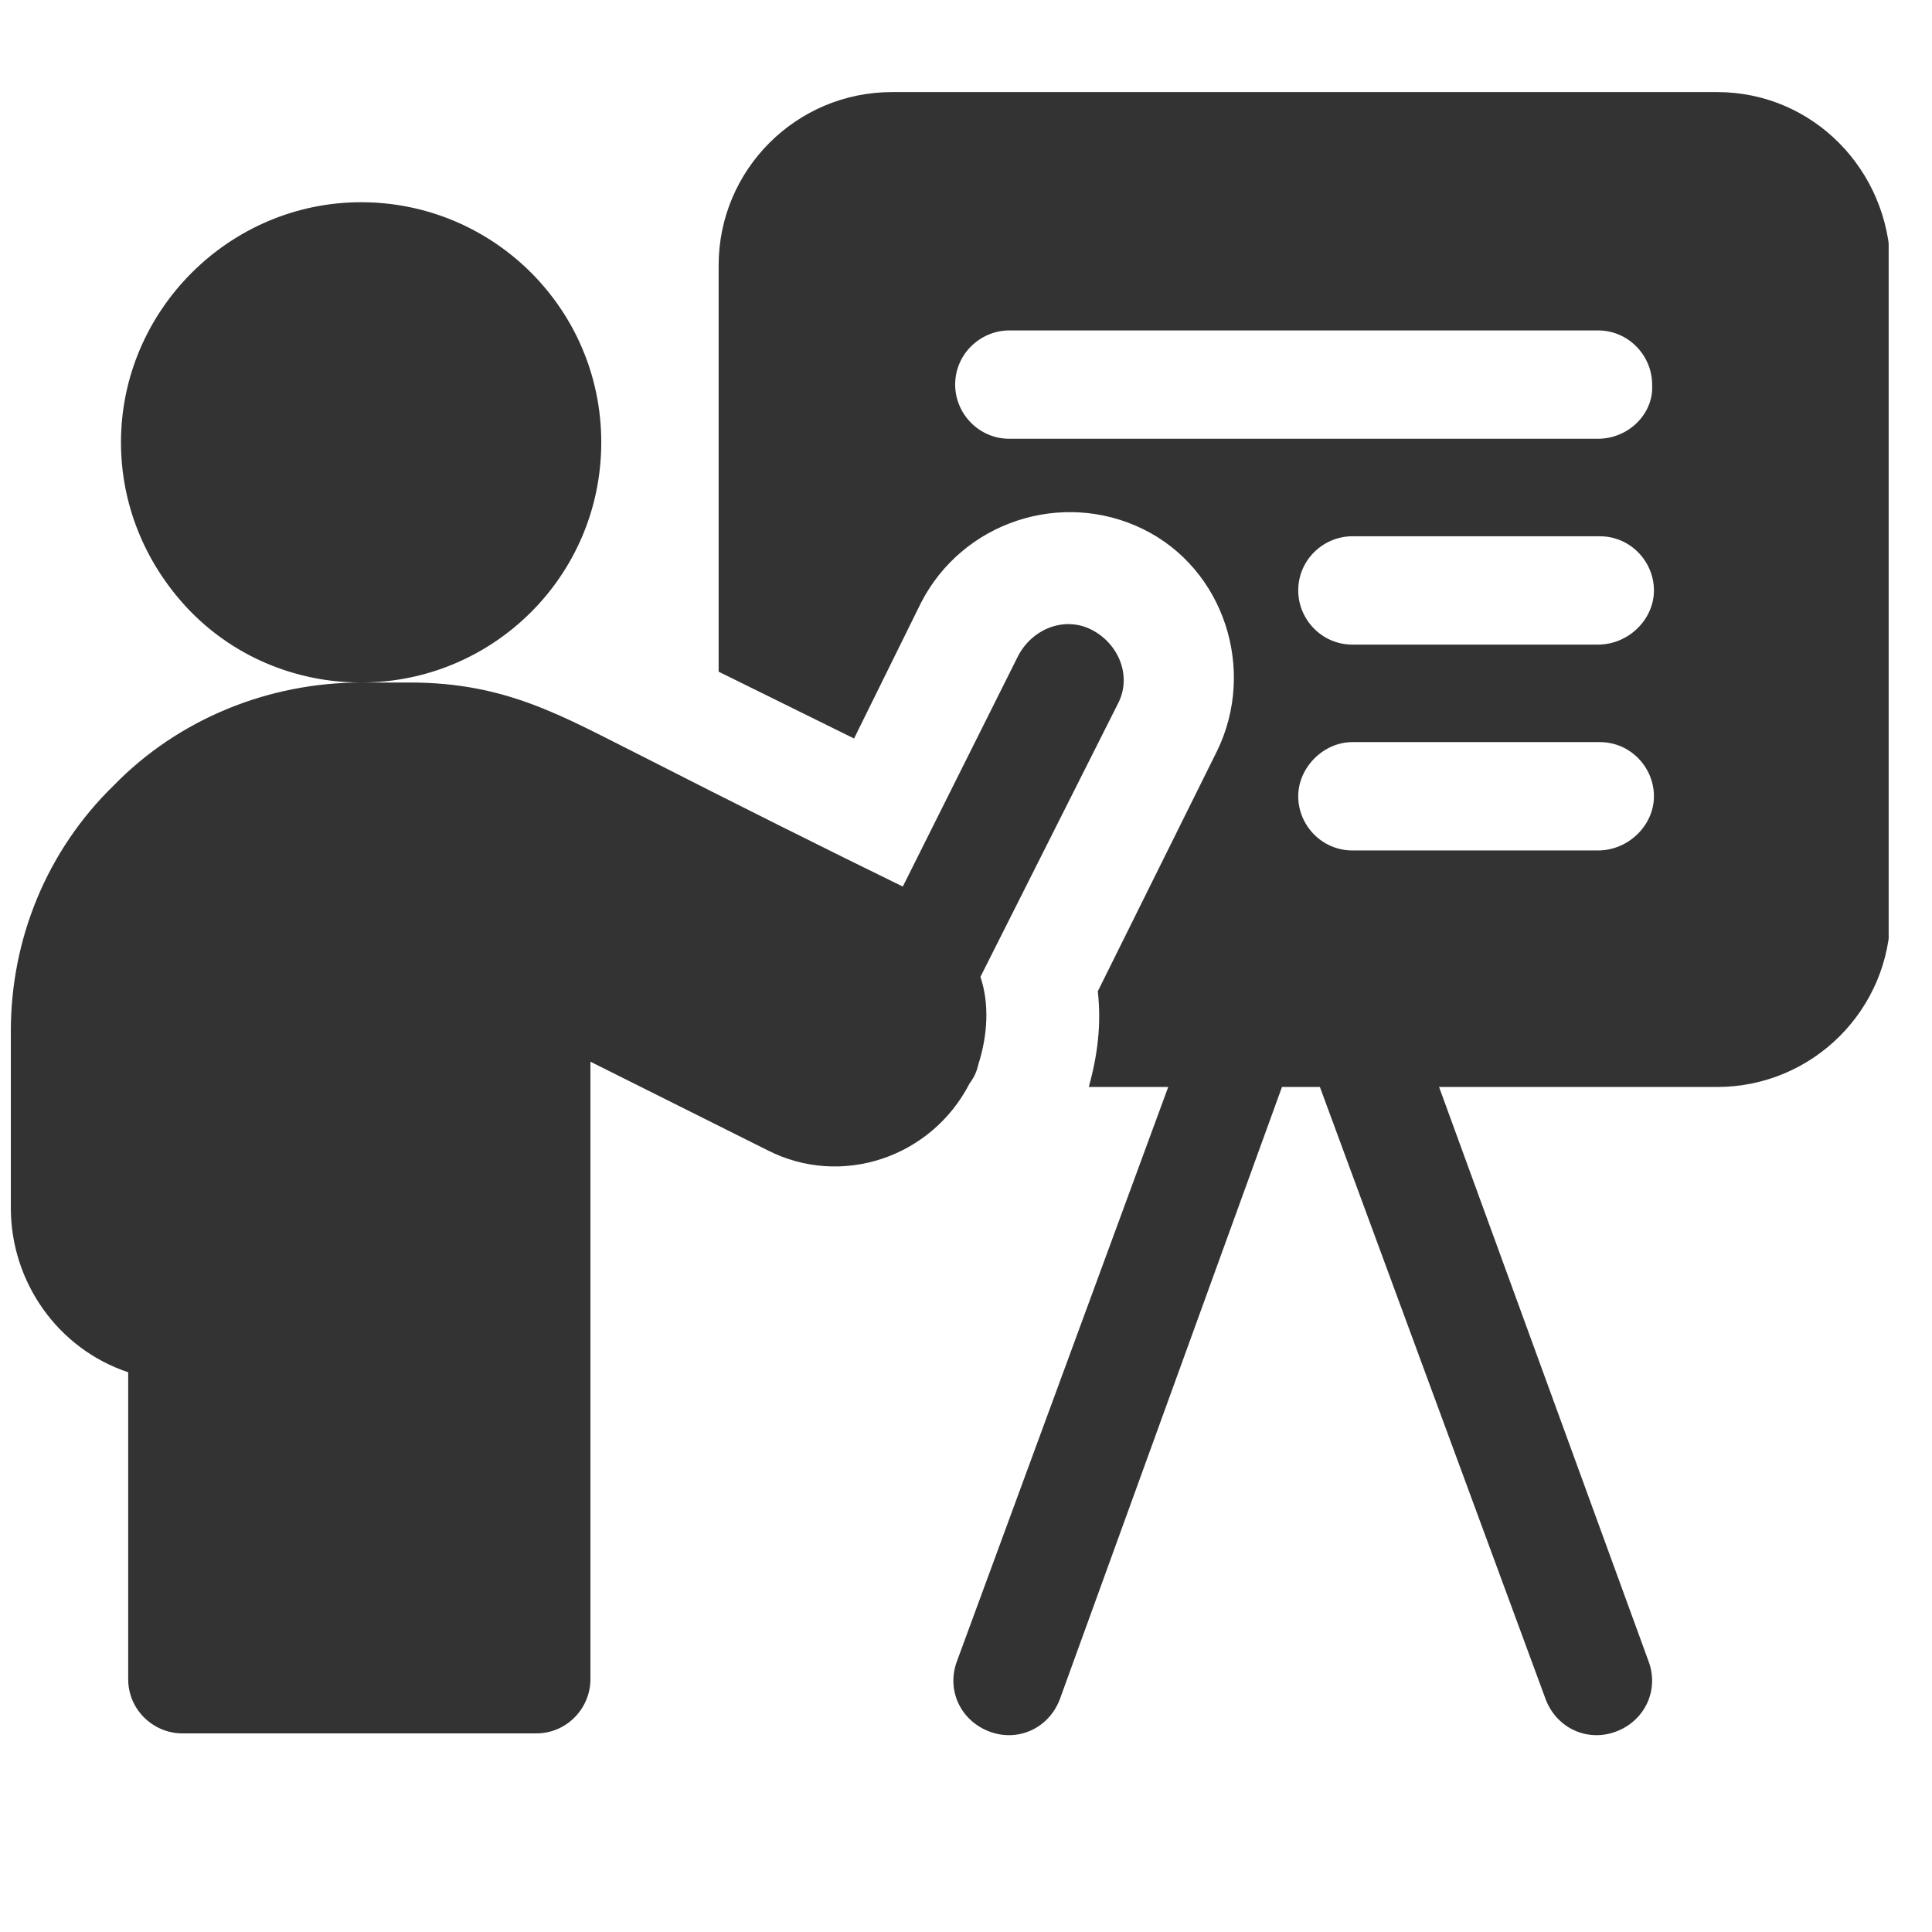 <?xml version="1.0" encoding="utf-8"?>
<!-- Generator: Adobe Illustrator 28.5.0, SVG Export Plug-In . SVG Version: 9.03 Build 54727)  -->
<svg version="1.1" id="Ebene_1" xmlns="http://www.w3.org/2000/svg" xmlns:xlink="http://www.w3.org/1999/xlink" x="0px" y="0px"
	 viewBox="0 0 107 107" style="enable-background:new 0 0 107 107;" xml:space="preserve">
<style type="text/css">
	.Schlagschatten{fill:none;}
	.Schein_x0020_nach_x0020_außen_x0020__x002D__x0020_5_x0020_Pt_x002E_{fill:none;}
	.Blauer_x0020_Neonrahmen{fill:none;stroke:#8AACDA;stroke-width:7;stroke-linecap:round;stroke-linejoin:round;}
	.Lichter_x0020_Chrom{fill:url(#SVGID_1_);stroke:#FFFFFF;stroke-width:0.363;stroke-miterlimit:1;}
	.Jive_GS{fill:#FFDD00;}
	.Alyssa_GS{fill:#A6D0E4;}
	.st0{clip-path:url(#SVGID_00000052784232466517036130000018258269942546477990_);}
	.st1{fill:#333333;}
</style>
<linearGradient id="SVGID_1_" gradientUnits="userSpaceOnUse" x1="-106.351" y1="-59.161" x2="-106.351" y2="-60.161">
	<stop  offset="0" style="stop-color:#656565"/>
	<stop  offset="0.618" style="stop-color:#1B1B1B"/>
	<stop  offset="0.629" style="stop-color:#545454"/>
	<stop  offset="0.983" style="stop-color:#3E3E3E"/>
</linearGradient>
<g>
	<defs>
		<rect id="SVGID_00000027604591302514507210000001166991364981352109_" x="0.6" y="5.1" width="104" height="91"/>
	</defs>
	<clipPath id="SVGID_00000176018538585530535610000001681320143044879016_">
		<use xlink:href="#SVGID_00000027604591302514507210000001166991364981352109_"  style="overflow:visible;"/>
	</clipPath>
	<g id="Gruppe_48" style="clip-path:url(#SVGID_00000176018538585530535610000001681320143044879016_);">
		<path id="Pfad_40" class="st1" d="M95.1,5.1H49.4c-5.3,0-9.6,4.3-9.6,9.6v22.5l7.5,3.7l3.7-7.5c2.3-4.5,7.8-6.3,12.3-4.1
			s6.3,7.8,4.1,12.3l-6.6,13.3c0.2,1.8,0,3.5-0.5,5.3h4.4L53,92c-0.6,1.6,0.2,3.3,1.8,3.9c1.6,0.6,3.3-0.2,3.9-1.8l12.3-33.9h2.1
			l12.5,33.9c0.6,1.6,2.3,2.4,3.9,1.8c1.6-0.6,2.4-2.3,1.8-3.9L79.7,60.2h15.4c5.3,0,9.6-4.3,9.6-9.6V14.7
			C104.6,9.4,100.4,5.1,95.1,5.1 M88.5,47.1H74.9c-1.7,0-3-1.4-3-3s1.4-3,3-3h13.7c1.7,0,3,1.4,3,3S90.2,47.1,88.5,47.1 M88.5,35.7
			H74.9c-1.7,0-3-1.4-3-3c0-1.7,1.4-3,3-3h13.7c1.7,0,3,1.4,3,3C91.6,34.3,90.2,35.7,88.5,35.7 M88.5,24.3H55.9c-1.7,0-3-1.4-3-3
			c0-1.7,1.4-3,3-3h32.6c1.7,0,3,1.4,3,3C91.6,22.9,90.2,24.3,88.5,24.3"/>
		<path id="Pfad_41" class="st1" d="M54.2,58.9c0.5-1.6,0.6-3.3,0.1-4.8l7.6-15.1c0.8-1.5,0.1-3.3-1.4-4.1c-1.5-0.8-3.3-0.1-4.1,1.4
			L50,49.1c-3.9-1.9-9.7-4.8-14.4-7.2c-4.4-2.2-7.5-4.1-12.9-4.1H20c7.3,0,13.3-5.9,13.3-13.3S27.3,11.2,20,11.2S6.7,17.2,6.7,24.5
			c0,3.4,1.3,6.6,3.6,9.1c2.5,2.7,6,4.2,9.7,4.2c-5.1,0-10.1,2-13.7,5.7C2.6,47.1,0.6,52,0.6,57.1v9.8c0,4.1,2.6,7.8,6.5,9.1v17
			c0,1.7,1.4,3,3,3h19.6c1.7,0,3-1.4,3-3V58.8l9.8,4.9c4.1,2.1,9.1,0.4,11.2-3.7C54,59.6,54.1,59.3,54.2,58.9L54.2,58.9z"/>
	</g>
</g>
</svg>
